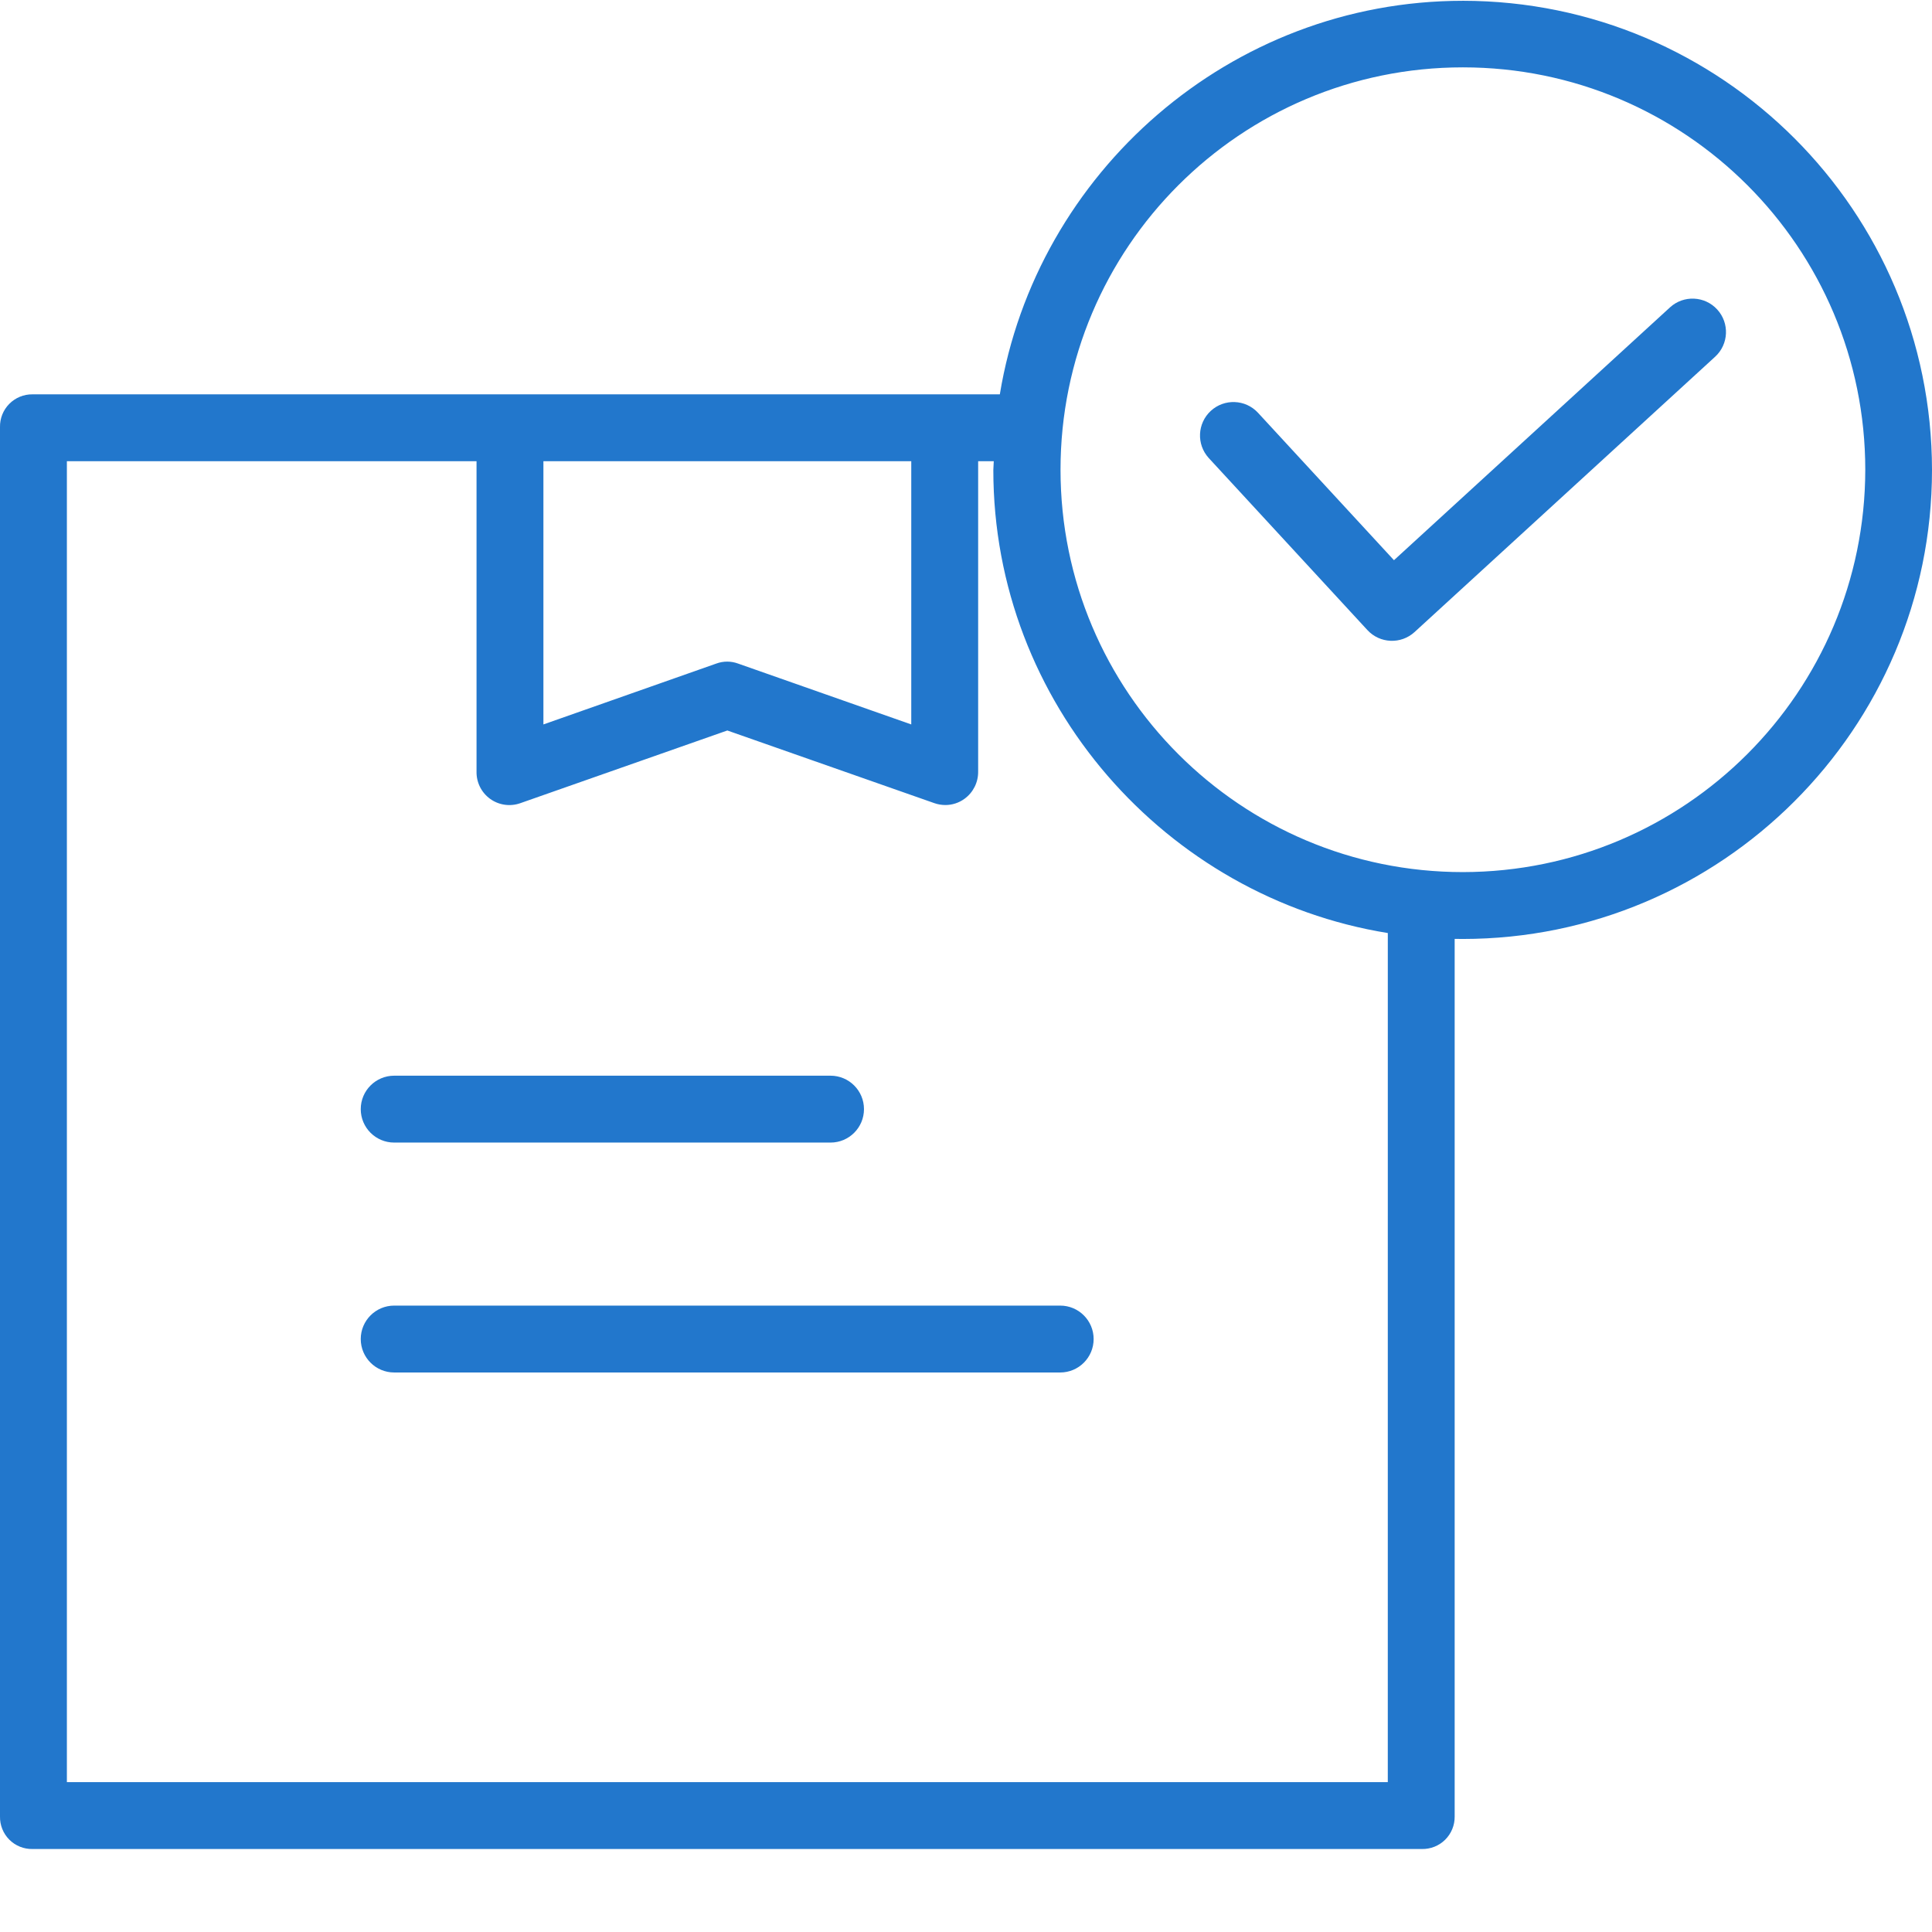 <?xml version="1.0"?>
<svg xmlns="http://www.w3.org/2000/svg" xmlns:xlink="http://www.w3.org/1999/xlink" xmlns:svgjs="http://svgjs.com/svgjs" version="1.1" width="512" height="512" x="0" y="0" viewBox="0 0 462.19 462" style="enable-background:new 0 0 512 512" xml:space="preserve" class=""><g><path xmlns="http://www.w3.org/2000/svg" d="m399.5 73.449-66.023 60.473-32.566-35.312c-3.004-3.203-8.027-3.383-11.258-.406-3.227 2.977-3.453 8-.504 11.254l37.973 41.176c2.988 3.238 8.035 3.449 11.285.473l71.902-65.863c3.258-2.984 3.48-8.047.496-11.305-2.984-3.258-8.047-3.48-11.305-.496zm0 0" fill="#2277cc" data-original="#000000" style="" class=""/><path xmlns="http://www.w3.org/2000/svg" d="m94.301 273.242h104.387c4.418 0 8-3.582 8-8 0-4.418-3.582-8-8-8h-104.387c-4.418 0-8 3.582-8 8 0 4.418 3.582 8 8 8zm0 0" fill="#2277cc" data-original="#000000" style="" class=""/><path xmlns="http://www.w3.org/2000/svg" d="m253.629 312.242h-159.328c-4.418 0-8 3.582-8 8 0 4.418 3.582 8 8 8h159.328c4.418 0 8-3.582 8-8 0-4.418-3.582-8-8-8zm0 0" fill="#2277cc" data-original="#000000" style="" class=""/><path xmlns="http://www.w3.org/2000/svg" d="m349.965.094c-55.707 0-102.062 41.148-110.777 94.148h-231.41c-2.082-.027-4.086.793-5.551 2.273-1.469 1.48-2.27 3.492-2.227 5.574v332.375c-.039 2.074.766 4.078 2.234 5.547 1.465 1.465 3.469 2.273 5.543 2.23h332.379c2.082.043 4.09-.758 5.57-2.223 1.48-1.469 2.301-3.473 2.273-5.555v-209.953c1 .012 1.285.023 1.891.023 61.898 0 112.301-50.32 112.301-112.219-.059-61.957-50.27-112.168-112.227-112.223zm-219.965 110.148h88v62.969l-41.465-14.574c-1.66-.605-3.48-.605-5.145 0l-41.391 14.574zm202 316h-316v-316h98v74.254c-.051 2.578 1.168 5.02 3.262 6.527 2.09 1.504 4.789 1.887 7.219 1.023l49.516-17.387 49.527 17.383c.848.297 1.742.449 2.641.449 1.633 0 3.223-.516 4.547-1.473 2.094-1.508 3.32-3.941 3.289-6.523v-74.254h3.734c-.012 1-.102 1.379-.102 2.113 0 55.836 41.371 102.199 94.371 110.762zm17.965-217.707c-53.16 0-96.258-43.098-96.258-96.258 0-53.164 43.098-96.262 96.262-96.258 53.16 0 96.258 43.098 96.258 96.258-.062 53.137-43.121 96.199-96.262 96.258zm0 0" fill="#2277cc" data-original="#000000" style="" class=""/></g></svg>
